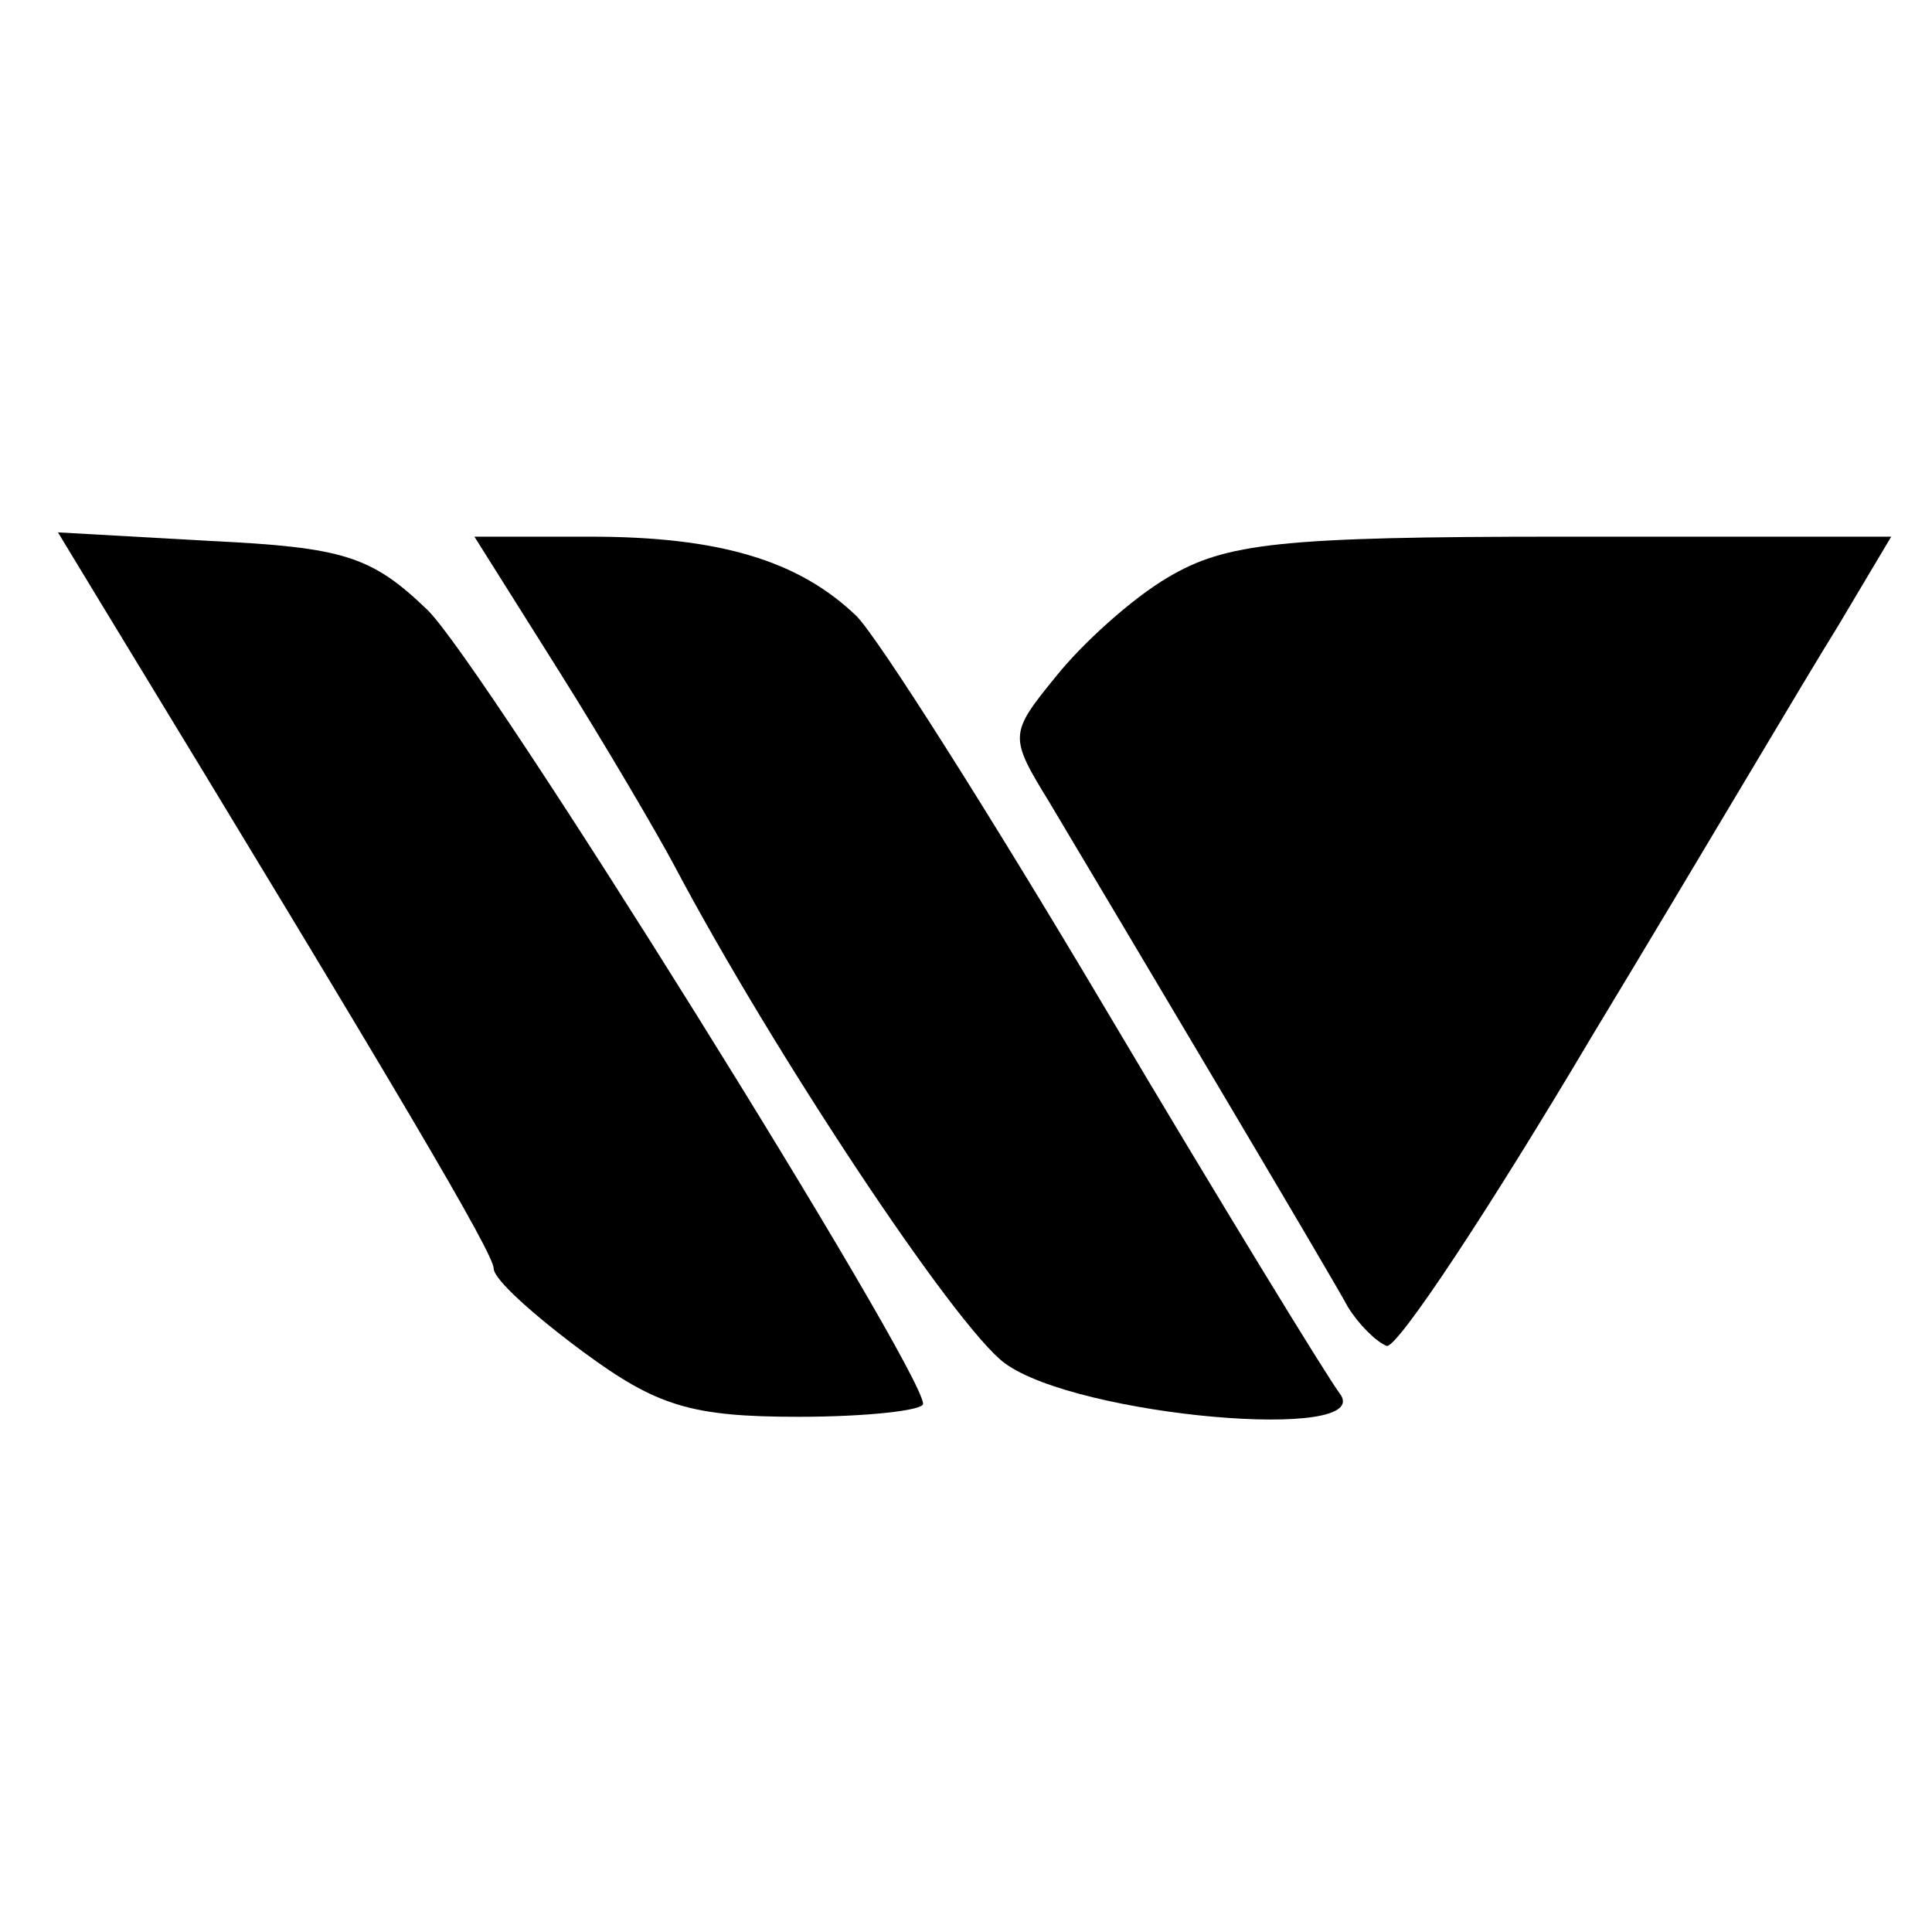 <?xml version="1.0" standalone="no"?>
<!DOCTYPE svg PUBLIC "-//W3C//DTD SVG 20010904//EN"
 "http://www.w3.org/TR/2001/REC-SVG-20010904/DTD/svg10.dtd">
<svg version="1.0" xmlns="http://www.w3.org/2000/svg"
 width="90pt" height="90pt" viewBox="0 0 90 90"
 preserveAspectRatio="xMidYMid meet">
<g transform="translate(0,90) scale(0.1,-0.1)"
fill="#000000" stroke="none">
<path d="M47 619 c140 -230 183 -303 183 -310 0 -5 19 -22 42 -39 34 -25 50
-30 100 -30 32 0 58 3 58 6 0 16 -205 345 -231 370 -26 25 -39 29 -101 32
l-71 4 20 -33z"/>
<path d="M260 588 c22 -35 46 -76 54 -91 46 -87 131 -215 154 -232 34 -25 174
-37 156 -14 -6 8 -55 88 -109 179 -54 91 -106 173 -116 183 -27 26 -64 37
-124 37 l-54 0 39 -62z"/>
<path d="M544 631 c-17 -10 -40 -31 -52 -46 -22 -27 -22 -28 -3 -59 31 -52
131 -220 139 -235 5 -8 13 -16 18 -18 5 -1 48 64 96 145 49 81 99 166 114 190
l25 42 -153 0 c-132 0 -157 -3 -184 -19z"/>
</g>
</svg>
